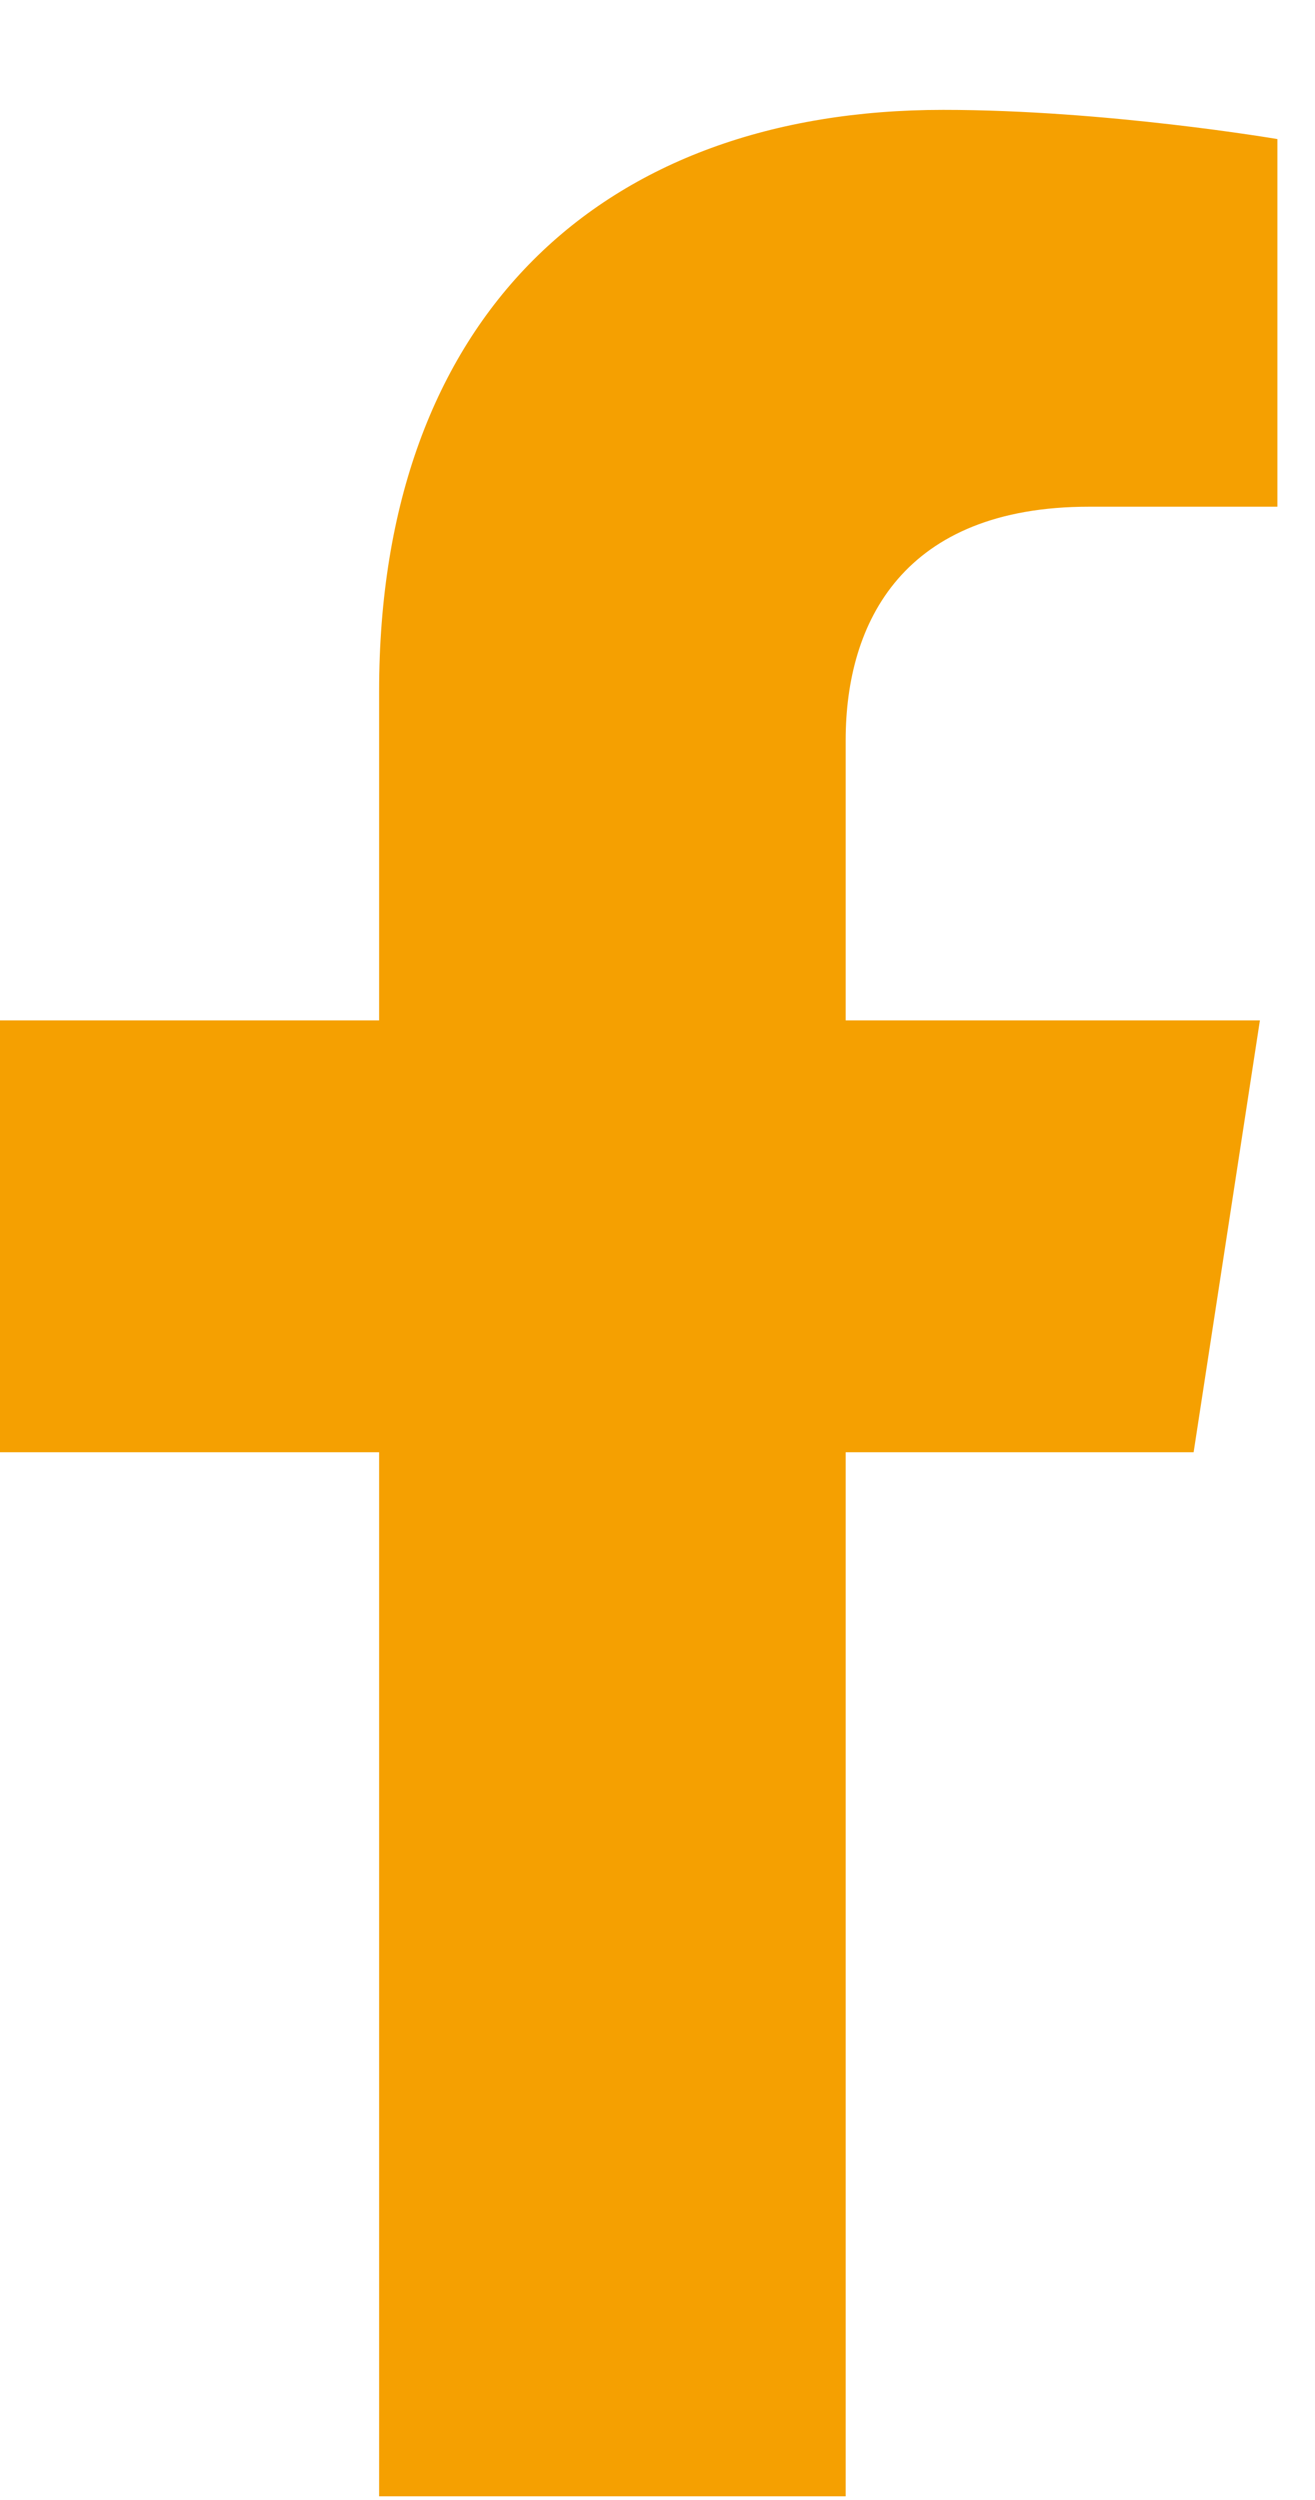 <svg width="10" height="19" viewBox="0 0 10 19" fill="none" xmlns="http://www.w3.org/2000/svg">
<path d="M9.077 11.037L9.581 7.755H6.431V5.625C6.431 4.727 6.871 3.851 8.282 3.851H9.714V1.057C9.714 1.057 8.414 0.835 7.172 0.835C4.578 0.835 2.883 2.407 2.883 5.253V7.755H0V11.037H2.883V18.972H6.431V11.037H9.077Z" fill="#F5A001"/>
</svg>
